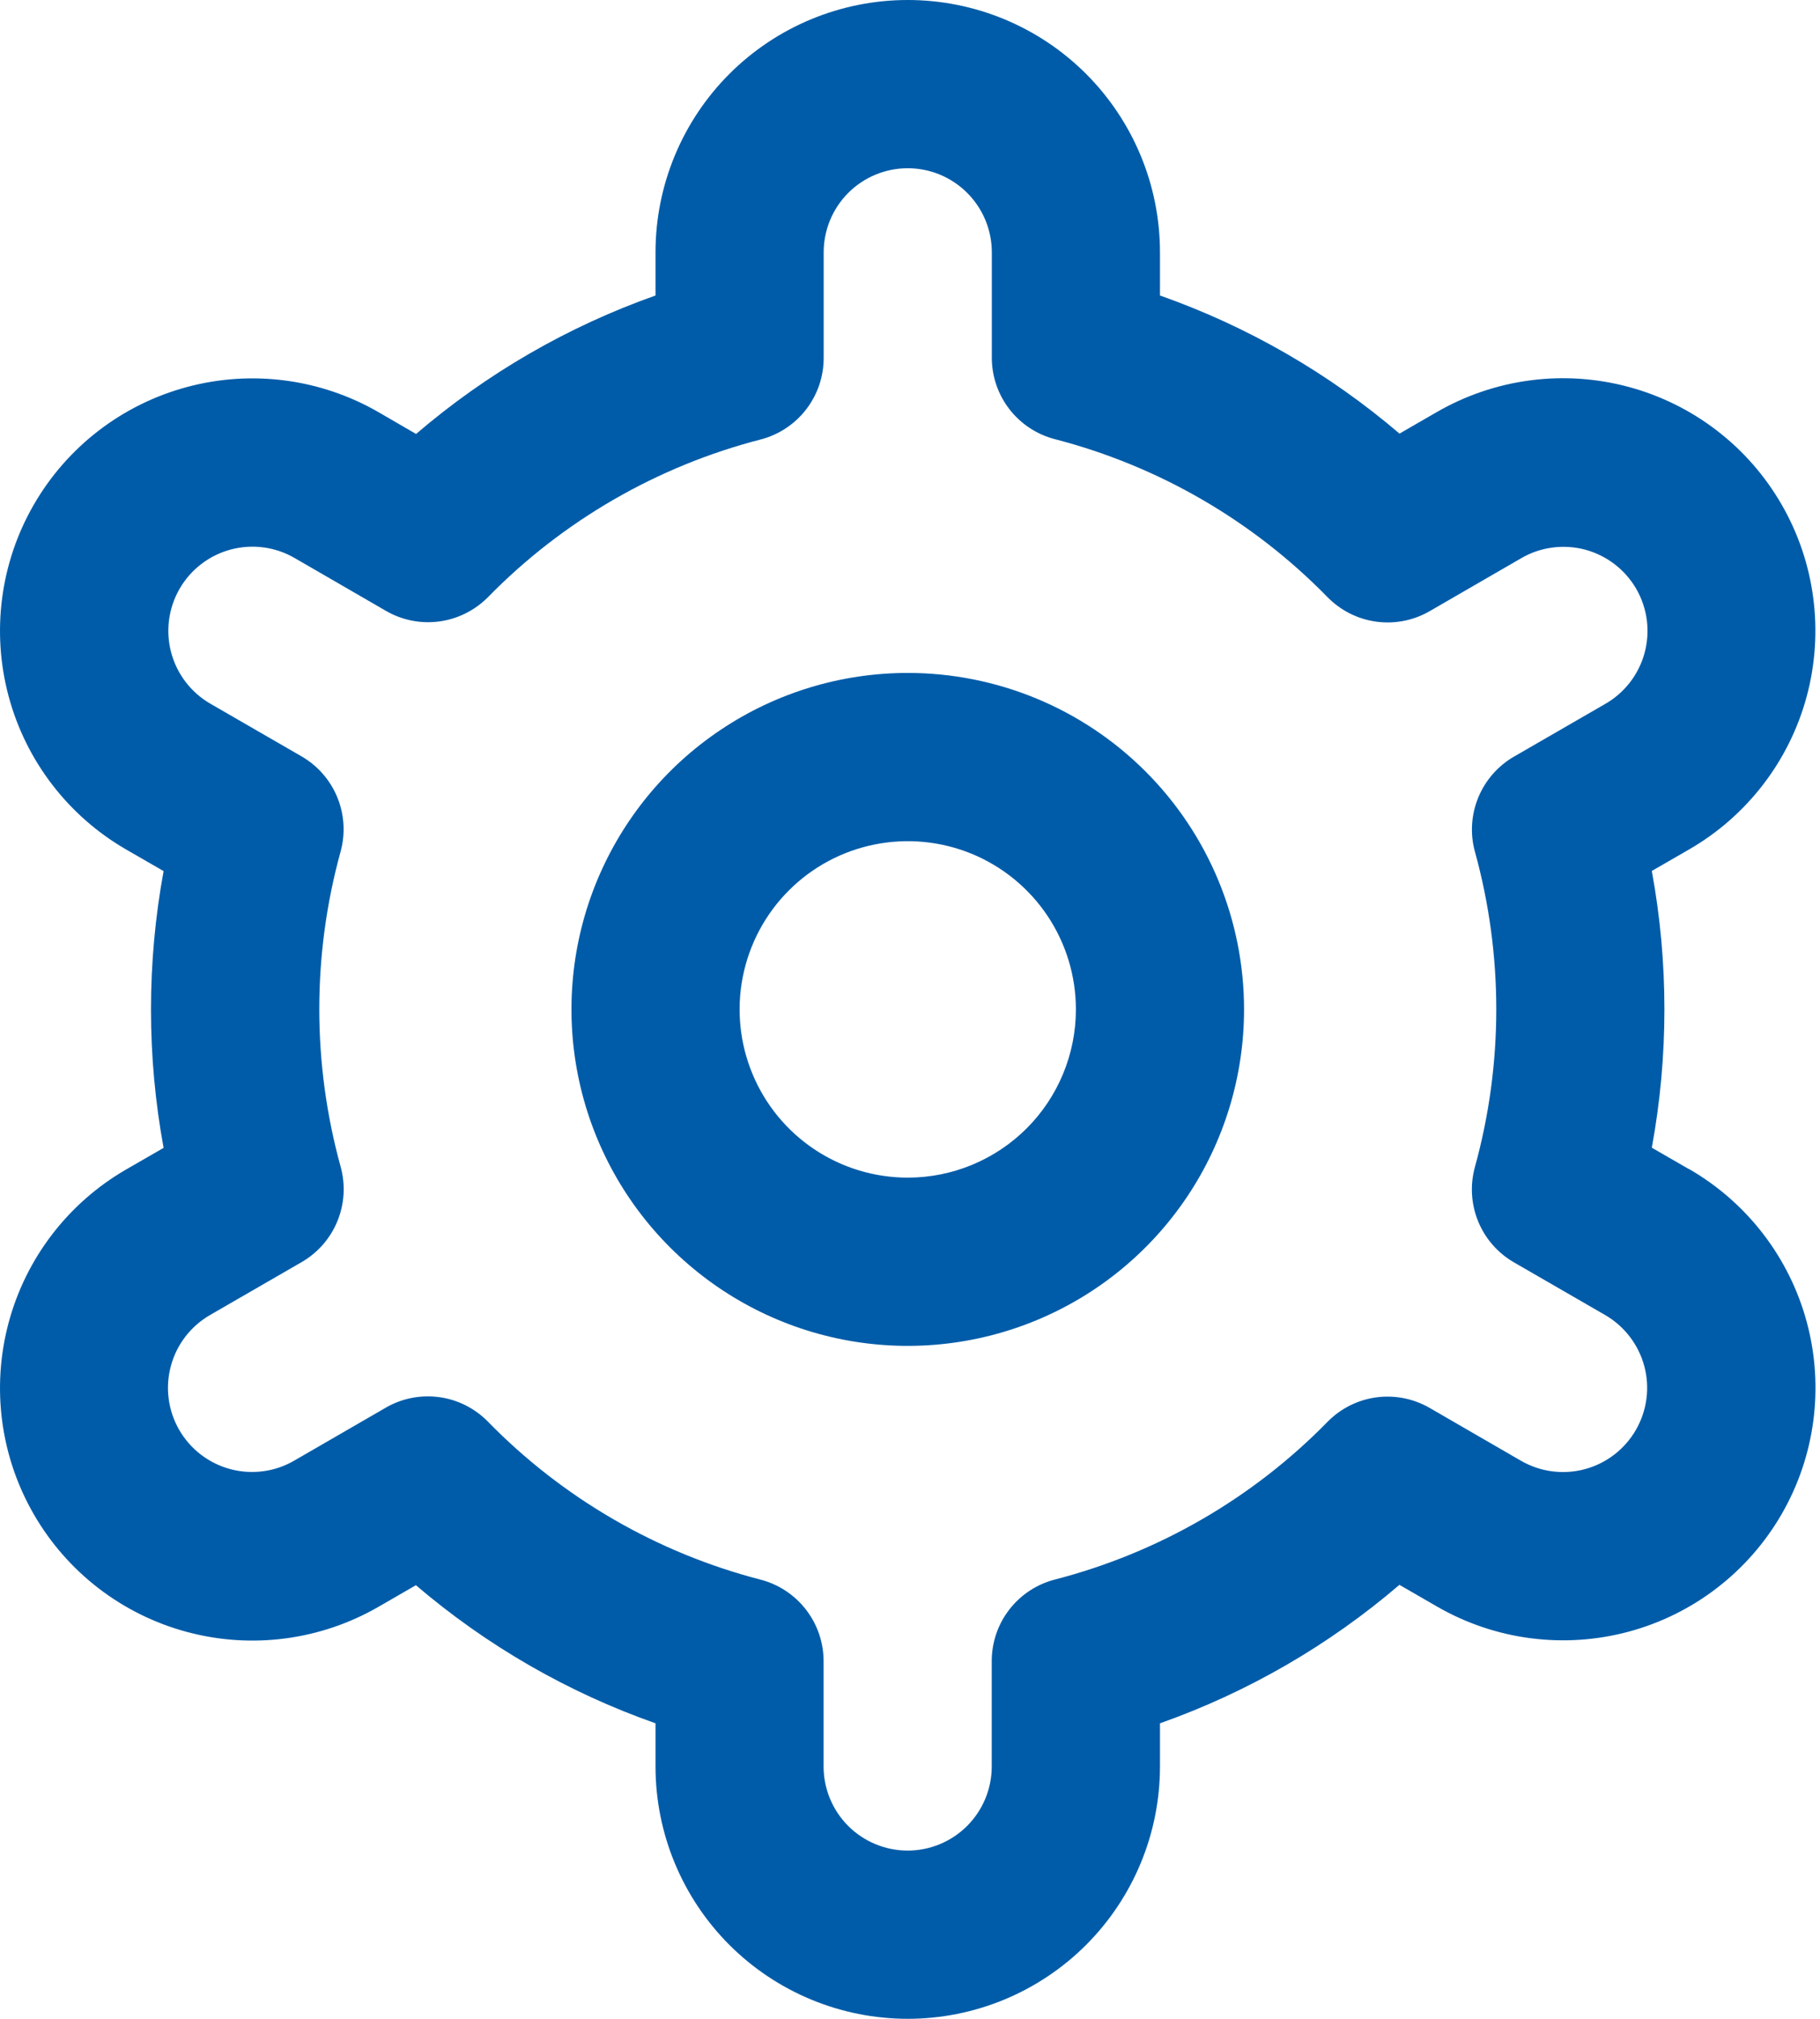 <svg xmlns="http://www.w3.org/2000/svg" width="46" height="51" viewBox="0 0 46 51" fill="none"><path d="M22.943 17C21.262 17 19.619 17.498 18.221 18.433C16.823 19.366 15.734 20.694 15.09 22.247C14.447 23.8 14.279 25.509 14.607 27.158C14.935 28.807 15.744 30.322 16.933 31.51C18.122 32.699 19.636 33.509 21.285 33.837C22.934 34.165 24.643 33.996 26.196 33.353C27.749 32.71 29.077 31.62 30.011 30.222C30.945 28.825 31.443 27.181 31.443 25.5C31.443 23.246 30.548 21.084 28.954 19.49C27.36 17.895 25.198 17 22.943 17ZM22.943 29.75C22.103 29.75 21.281 29.501 20.582 29.034C19.883 28.567 19.338 27.903 19.017 27.126C18.695 26.35 18.611 25.495 18.775 24.671C18.939 23.846 19.344 23.089 19.938 22.495C20.532 21.9 21.29 21.496 22.114 21.332C22.939 21.168 23.793 21.252 24.57 21.573C25.346 21.895 26.01 22.44 26.477 23.139C26.944 23.838 27.193 24.659 27.193 25.5C27.193 26.627 26.746 27.708 25.949 28.505C25.151 29.302 24.07 29.75 22.943 29.75Z" fill="#005CA9"></path><path d="M42.693 29.538L41.749 28.994C42.174 26.682 42.174 24.313 41.749 22.002L42.693 21.458C43.418 21.04 44.054 20.482 44.564 19.818C45.075 19.154 45.449 18.395 45.666 17.586C45.883 16.777 45.938 15.933 45.829 15.103C45.72 14.272 45.449 13.471 45.03 12.746C44.612 12.02 44.054 11.384 43.39 10.874C42.725 10.364 41.967 9.99 41.158 9.773C40.349 9.556 39.505 9.5 38.675 9.609C37.844 9.718 37.043 9.99 36.318 10.408L35.372 10.954C33.586 9.428 31.534 8.246 29.318 7.465V6.375C29.318 4.684 28.646 3.063 27.451 1.867C26.255 0.672 24.634 0 22.943 0C21.252 0 19.631 0.672 18.435 1.867C17.24 3.063 16.568 4.684 16.568 6.375V7.465C14.352 8.248 12.301 9.434 10.516 10.963L9.566 10.412C8.101 9.567 6.36 9.338 4.726 9.777C3.092 10.215 1.699 11.285 0.854 12.75C0.008 14.215 -0.22 15.957 0.218 17.59C0.656 19.224 1.726 20.617 3.191 21.462L4.135 22.006C3.71 24.318 3.71 26.687 4.135 28.998L3.191 29.542C1.726 30.387 0.656 31.78 0.218 33.414C-0.22 35.048 0.008 36.789 0.854 38.254C1.699 39.72 3.092 40.789 4.726 41.227C6.36 41.666 8.101 41.437 9.566 40.592L10.512 40.046C12.298 41.572 14.351 42.755 16.568 43.535V44.625C16.568 46.316 17.24 47.937 18.435 49.133C19.631 50.328 21.252 51 22.943 51C24.634 51 26.255 50.328 27.451 49.133C28.646 47.937 29.318 46.316 29.318 44.625V43.535C31.534 42.752 33.585 41.566 35.37 40.037L36.32 40.585C37.785 41.431 39.526 41.659 41.16 41.221C42.794 40.783 44.187 39.713 45.032 38.248C45.878 36.783 46.106 35.041 45.668 33.407C45.23 31.774 44.16 30.381 42.695 29.535L42.693 29.538ZM37.278 21.514C37.998 24.121 37.998 26.875 37.278 29.482C37.153 29.936 37.181 30.419 37.36 30.855C37.538 31.29 37.856 31.654 38.264 31.89L40.568 33.22C41.056 33.502 41.412 33.966 41.559 34.511C41.705 35.055 41.628 35.636 41.346 36.124C41.065 36.612 40.6 36.969 40.056 37.115C39.511 37.261 38.931 37.184 38.443 36.903L36.135 35.568C35.727 35.332 35.251 35.238 34.784 35.301C34.316 35.365 33.883 35.582 33.553 35.919C31.662 37.85 29.279 39.227 26.662 39.903C26.205 40.021 25.8 40.287 25.511 40.66C25.222 41.032 25.066 41.491 25.066 41.962V44.625C25.066 45.189 24.842 45.729 24.443 46.128C24.045 46.526 23.504 46.75 22.941 46.75C22.377 46.75 21.837 46.526 21.438 46.128C21.04 45.729 20.816 45.189 20.816 44.625V41.965C20.816 41.493 20.659 41.035 20.37 40.662C20.081 40.289 19.677 40.023 19.22 39.905C16.603 39.227 14.22 37.846 12.331 35.913C12 35.576 11.567 35.358 11.1 35.295C10.632 35.232 10.157 35.325 9.749 35.562L7.445 36.894C7.204 37.036 6.936 37.129 6.658 37.166C6.381 37.204 6.098 37.187 5.827 37.115C5.557 37.044 5.302 36.919 5.08 36.749C4.857 36.579 4.67 36.366 4.53 36.124C4.39 35.881 4.299 35.613 4.263 35.335C4.227 35.057 4.246 34.775 4.32 34.504C4.393 34.234 4.519 33.981 4.691 33.759C4.863 33.538 5.077 33.352 5.32 33.214L7.624 31.884C8.032 31.648 8.35 31.284 8.528 30.848C8.707 30.412 8.735 29.93 8.61 29.476C7.89 26.868 7.89 24.115 8.61 21.507C8.733 21.054 8.703 20.573 8.524 20.139C8.346 19.705 8.028 19.343 7.622 19.108L5.318 17.778C4.83 17.496 4.473 17.032 4.327 16.487C4.181 15.943 4.258 15.362 4.539 14.874C4.821 14.386 5.285 14.029 5.83 13.883C6.375 13.737 6.955 13.813 7.443 14.095L9.751 15.43C10.158 15.667 10.632 15.762 11.099 15.7C11.566 15.638 11.999 15.422 12.331 15.088C14.222 13.157 16.605 11.779 19.222 11.103C19.68 10.985 20.086 10.718 20.375 10.343C20.664 9.969 20.82 9.509 20.818 9.036V6.375C20.818 5.811 21.042 5.271 21.44 4.872C21.839 4.474 22.379 4.25 22.943 4.25C23.506 4.25 24.047 4.474 24.445 4.872C24.844 5.271 25.068 5.811 25.068 6.375V9.036C25.068 9.507 25.224 9.965 25.513 10.338C25.802 10.711 26.207 10.977 26.664 11.095C29.282 11.773 31.665 13.153 33.555 15.088C33.886 15.424 34.319 15.642 34.786 15.705C35.254 15.768 35.729 15.675 36.137 15.438L38.441 14.106C38.682 13.964 38.95 13.871 39.227 13.834C39.505 13.796 39.788 13.813 40.058 13.884C40.329 13.956 40.583 14.081 40.806 14.251C41.029 14.421 41.215 14.634 41.356 14.876C41.496 15.119 41.586 15.387 41.623 15.665C41.659 15.943 41.639 16.225 41.566 16.496C41.493 16.766 41.366 17.019 41.195 17.241C41.023 17.462 40.809 17.648 40.566 17.786L38.262 19.116C37.856 19.352 37.54 19.715 37.362 20.149C37.184 20.583 37.154 21.063 37.278 21.516V21.514Z" fill="#005CA9"></path></svg>